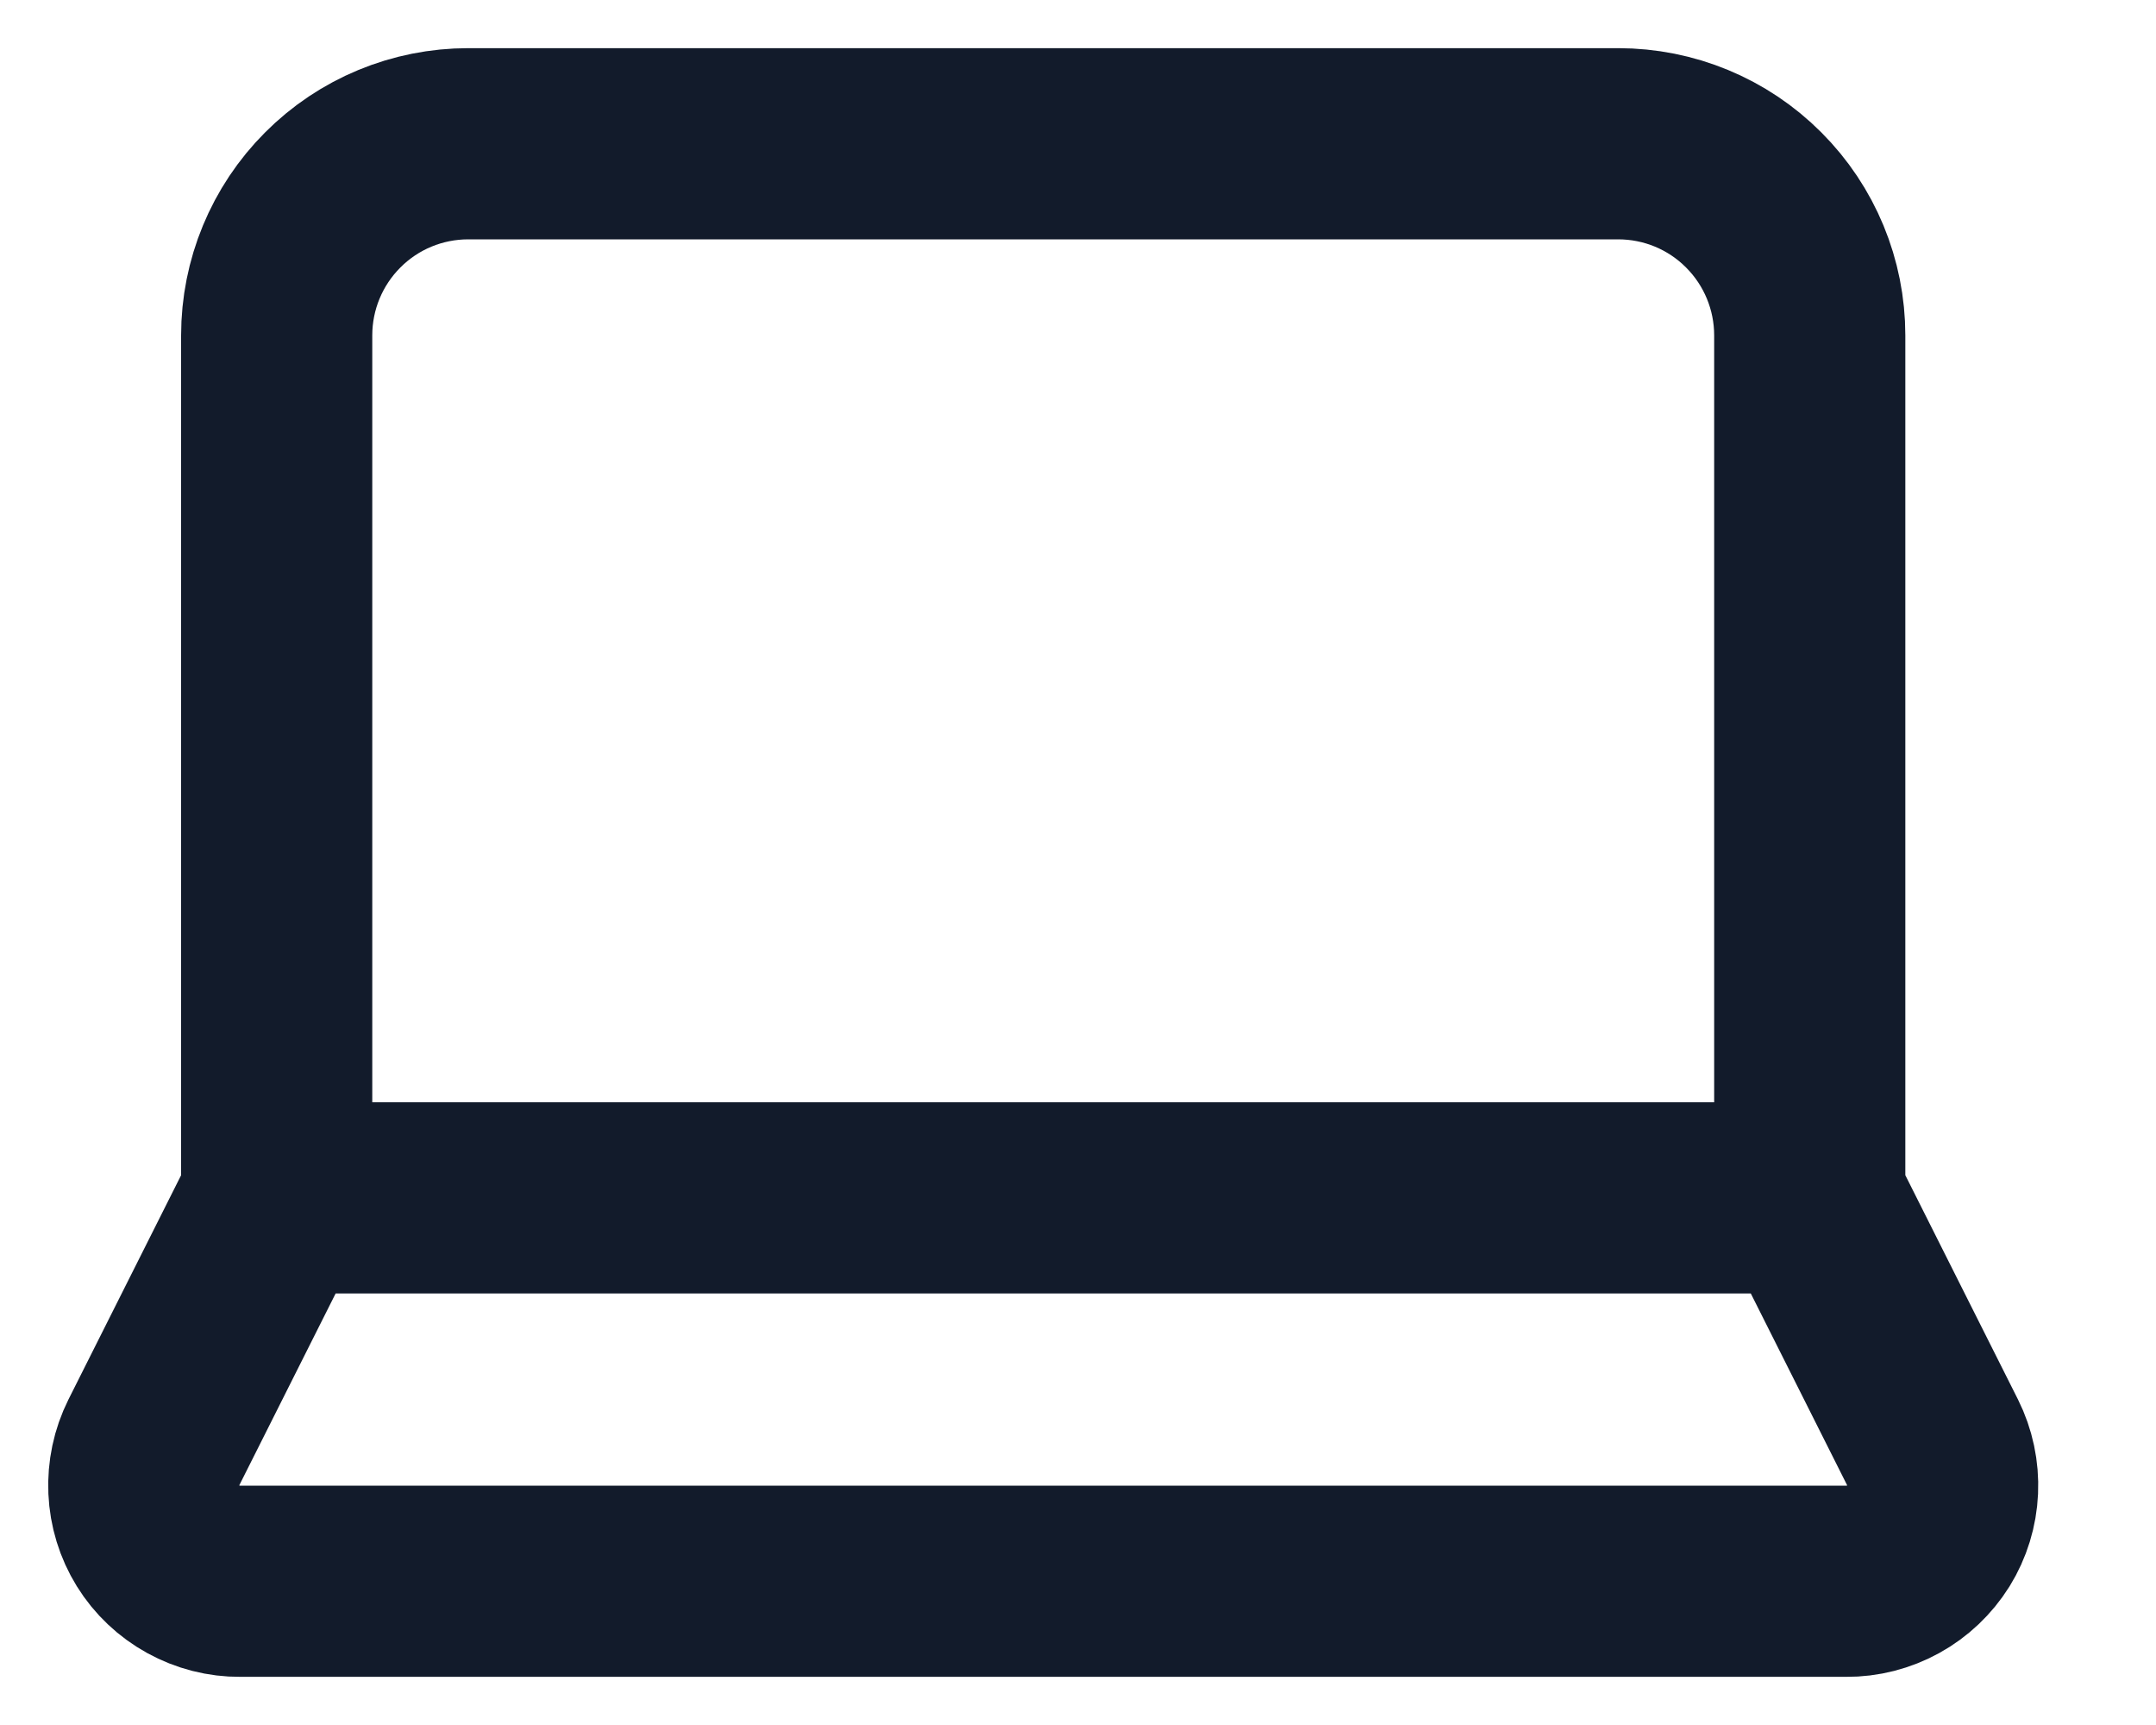 <?xml version="1.0" encoding="utf-8"?>
<svg xmlns="http://www.w3.org/2000/svg" fill="none" height="100%" overflow="visible" preserveAspectRatio="none" style="display: block;" viewBox="0 0 15 12" width="100%">
<path d="M12.591 8.333V2.333C12.591 1.98 12.451 1.641 12.201 1.391C11.951 1.14 11.612 1 11.258 1H3.258C2.904 1 2.565 1.14 2.315 1.391C2.065 1.641 1.925 1.98 1.925 2.333V8.333M12.591 8.333H1.925M12.591 8.333L13.445 10.033C13.496 10.135 13.52 10.249 13.515 10.363C13.51 10.477 13.476 10.588 13.416 10.685C13.355 10.782 13.271 10.862 13.171 10.917C13.071 10.972 12.959 11.001 12.845 11H1.671C1.557 11.001 1.445 10.972 1.345 10.917C1.245 10.862 1.16 10.782 1.1 10.685C1.04 10.588 1.006 10.477 1.001 10.363C0.996 10.249 1.02 10.135 1.071 10.033L1.925 8.333" id="Vector" stroke="#121B2B" stroke-linecap="round" stroke-width="1.33"/>
</svg>